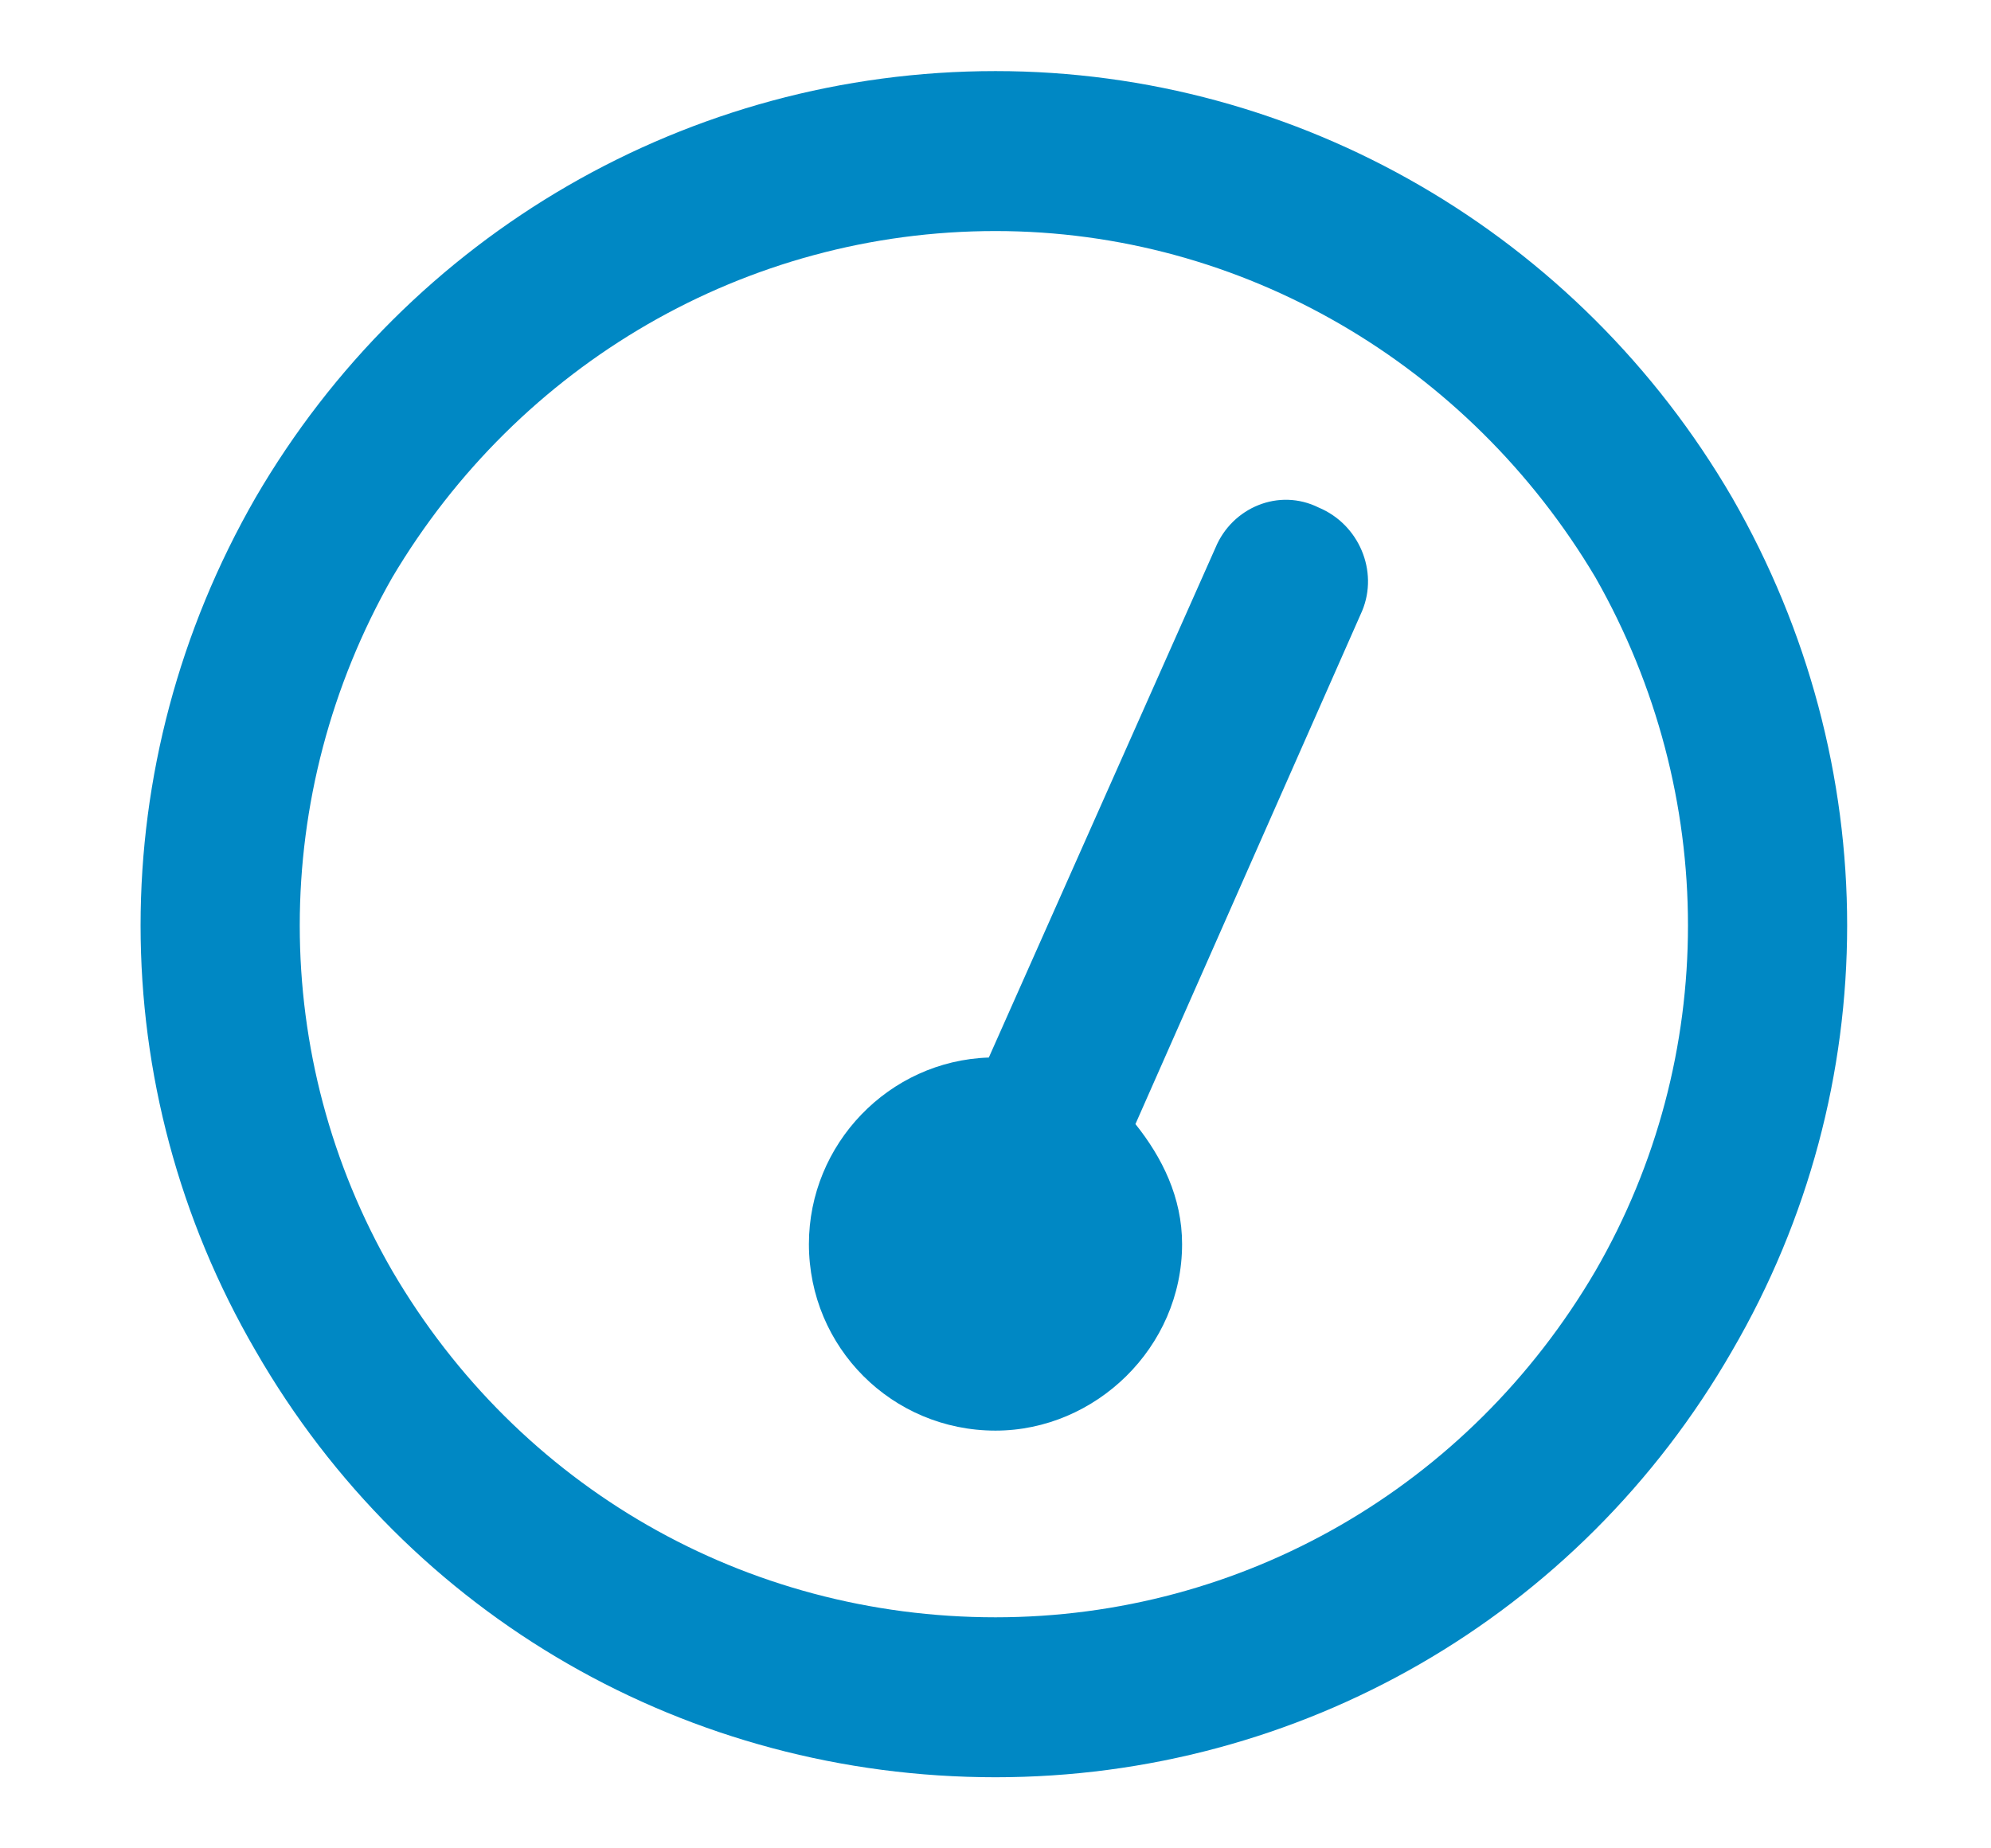 <svg xmlns="http://www.w3.org/2000/svg" fill="none" viewBox="0 0 14 13" height="13" width="14">
<path fill="#0088C4" d="M7 1.625C5.242 1.625 3.648 2.562 2.758 4.062C1.891 5.586 1.891 7.438 2.758 8.938C3.648 10.461 5.242 11.375 7 11.375C8.734 11.375 10.328 10.461 11.219 8.938C12.086 7.438 12.086 5.586 11.219 4.062C10.328 2.562 8.734 1.625 7 1.625ZM7 12.5C4.844 12.5 2.875 11.375 1.797 9.5C0.719 7.648 0.719 5.375 1.797 3.5C2.875 1.648 4.844 0.5 7 0.5C9.133 0.5 11.102 1.648 12.18 3.5C13.258 5.375 13.258 7.648 12.18 9.5C11.102 11.375 9.133 12.5 7 12.5ZM8.312 8.75C8.312 9.477 7.703 10.062 7 10.062C6.273 10.062 5.688 9.477 5.688 8.75C5.688 8.047 6.25 7.461 6.953 7.438L8.547 3.852C8.664 3.57 8.992 3.43 9.273 3.57C9.555 3.688 9.695 4.016 9.578 4.297L7.984 7.906C8.172 8.141 8.312 8.422 8.312 8.75Z"></path>
</svg>
